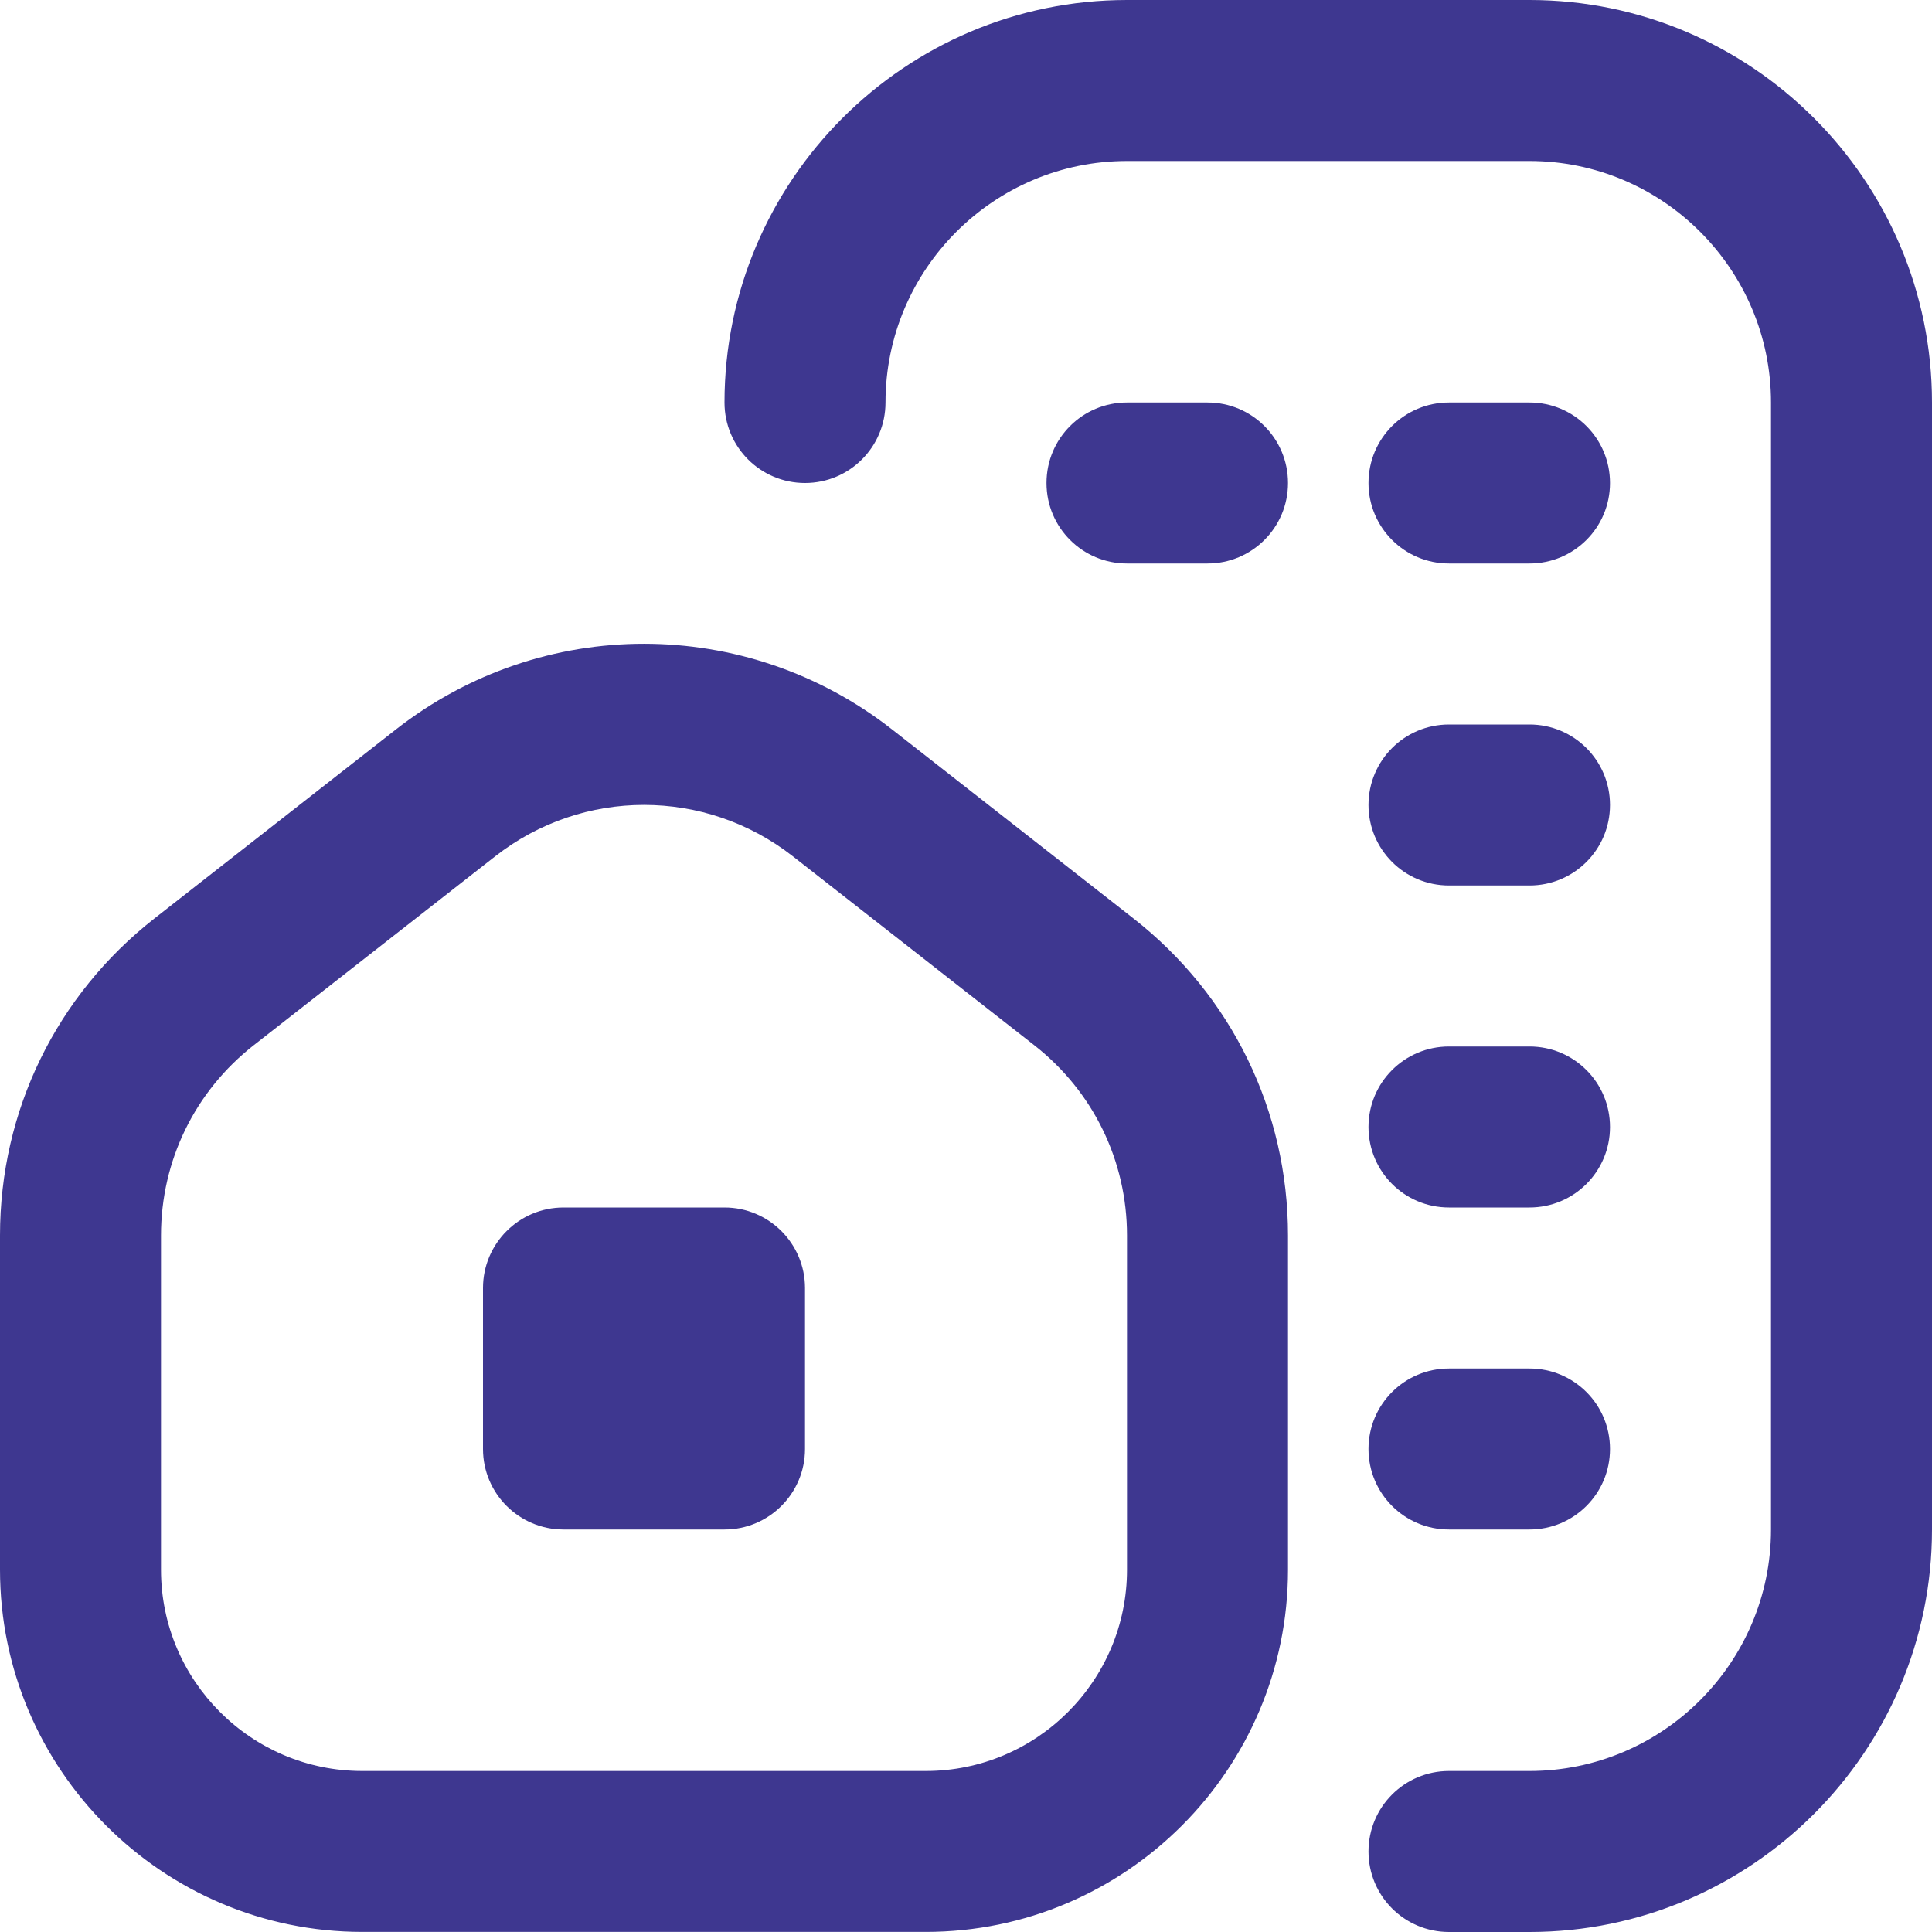 <?xml version="1.0" encoding="UTF-8"?> <svg xmlns="http://www.w3.org/2000/svg" width="276" height="276" viewBox="0 0 276 276" fill="none"><g clip-path="url(#clip0_2574_212)"><path d="M218.5 172.5H207C200.641 172.5 195.5 167.359 195.5 161C195.5 154.641 200.641 149.5 207 149.5H218.5C224.859 149.5 230 154.641 230 161C230 167.359 224.859 172.5 218.5 172.5ZM230 207C230 200.641 224.859 195.5 218.5 195.5H207C200.641 195.5 195.5 200.641 195.5 207C195.5 213.359 200.641 218.5 207 218.5H218.5C224.859 218.5 230 213.359 230 207ZM184 69C184 62.641 178.859 57.5 172.5 57.5H161C154.641 57.5 149.5 62.641 149.5 69C149.5 75.359 154.641 80.5 161 80.5H172.5C178.859 80.5 184 75.359 184 69ZM230 69C230 62.641 224.859 57.5 218.5 57.5H207C200.641 57.5 195.5 62.641 195.5 69C195.5 75.359 200.641 80.5 207 80.5H218.5C224.859 80.5 230 75.359 230 69ZM230 115C230 108.641 224.859 103.5 218.5 103.5H207C200.641 103.5 195.5 108.641 195.5 115C195.5 121.359 200.641 126.5 207 126.5H218.5C224.859 126.5 230 121.359 230 115ZM276 218.5V57.5C276 25.794 250.205 0 218.5 0H161C129.295 0 103.5 25.794 103.5 57.5C103.5 63.859 108.641 69 115 69C121.359 69 126.5 63.859 126.5 57.5C126.5 38.479 141.979 23 161 23H218.5C237.521 23 253 38.479 253 57.5V218.5C253 237.521 237.521 253 218.5 253H207C200.641 253 195.5 258.141 195.5 264.5C195.5 270.859 200.641 276 207 276H218.5C250.205 276 276 250.205 276 218.5ZM184 224.25V176.502C184 158.7 175.962 142.209 161.932 131.215L127.432 104.201C106.571 87.894 77.43 87.883 56.569 104.201L22.069 131.204C8.039 142.186 0 158.689 0 176.491V224.239C0 252.77 23.218 275.989 51.75 275.989H132.25C160.781 275.989 184 252.781 184 224.25ZM113.263 122.326L147.763 149.327C156.17 155.917 161 165.83 161 176.502V224.25C161 240.108 148.108 253 132.25 253H51.75C35.892 253 23 240.108 23 224.25V176.502C23 165.818 27.83 155.917 36.236 149.327L70.737 122.337C76.993 117.438 84.49 114.988 92 114.988C99.51 114.988 107.007 117.438 113.263 122.326ZM115 207V184C115 177.652 109.848 172.5 103.5 172.5H80.5C74.152 172.5 69 177.652 69 184V207C69 213.348 74.152 218.5 80.5 218.5H103.5C109.848 218.5 115 213.348 115 207Z" fill="#3E3790"></path></g><defs><clipPath id="clip0_2574_212"><rect width="276" height="276" fill="white"></rect></clipPath></defs></svg> 